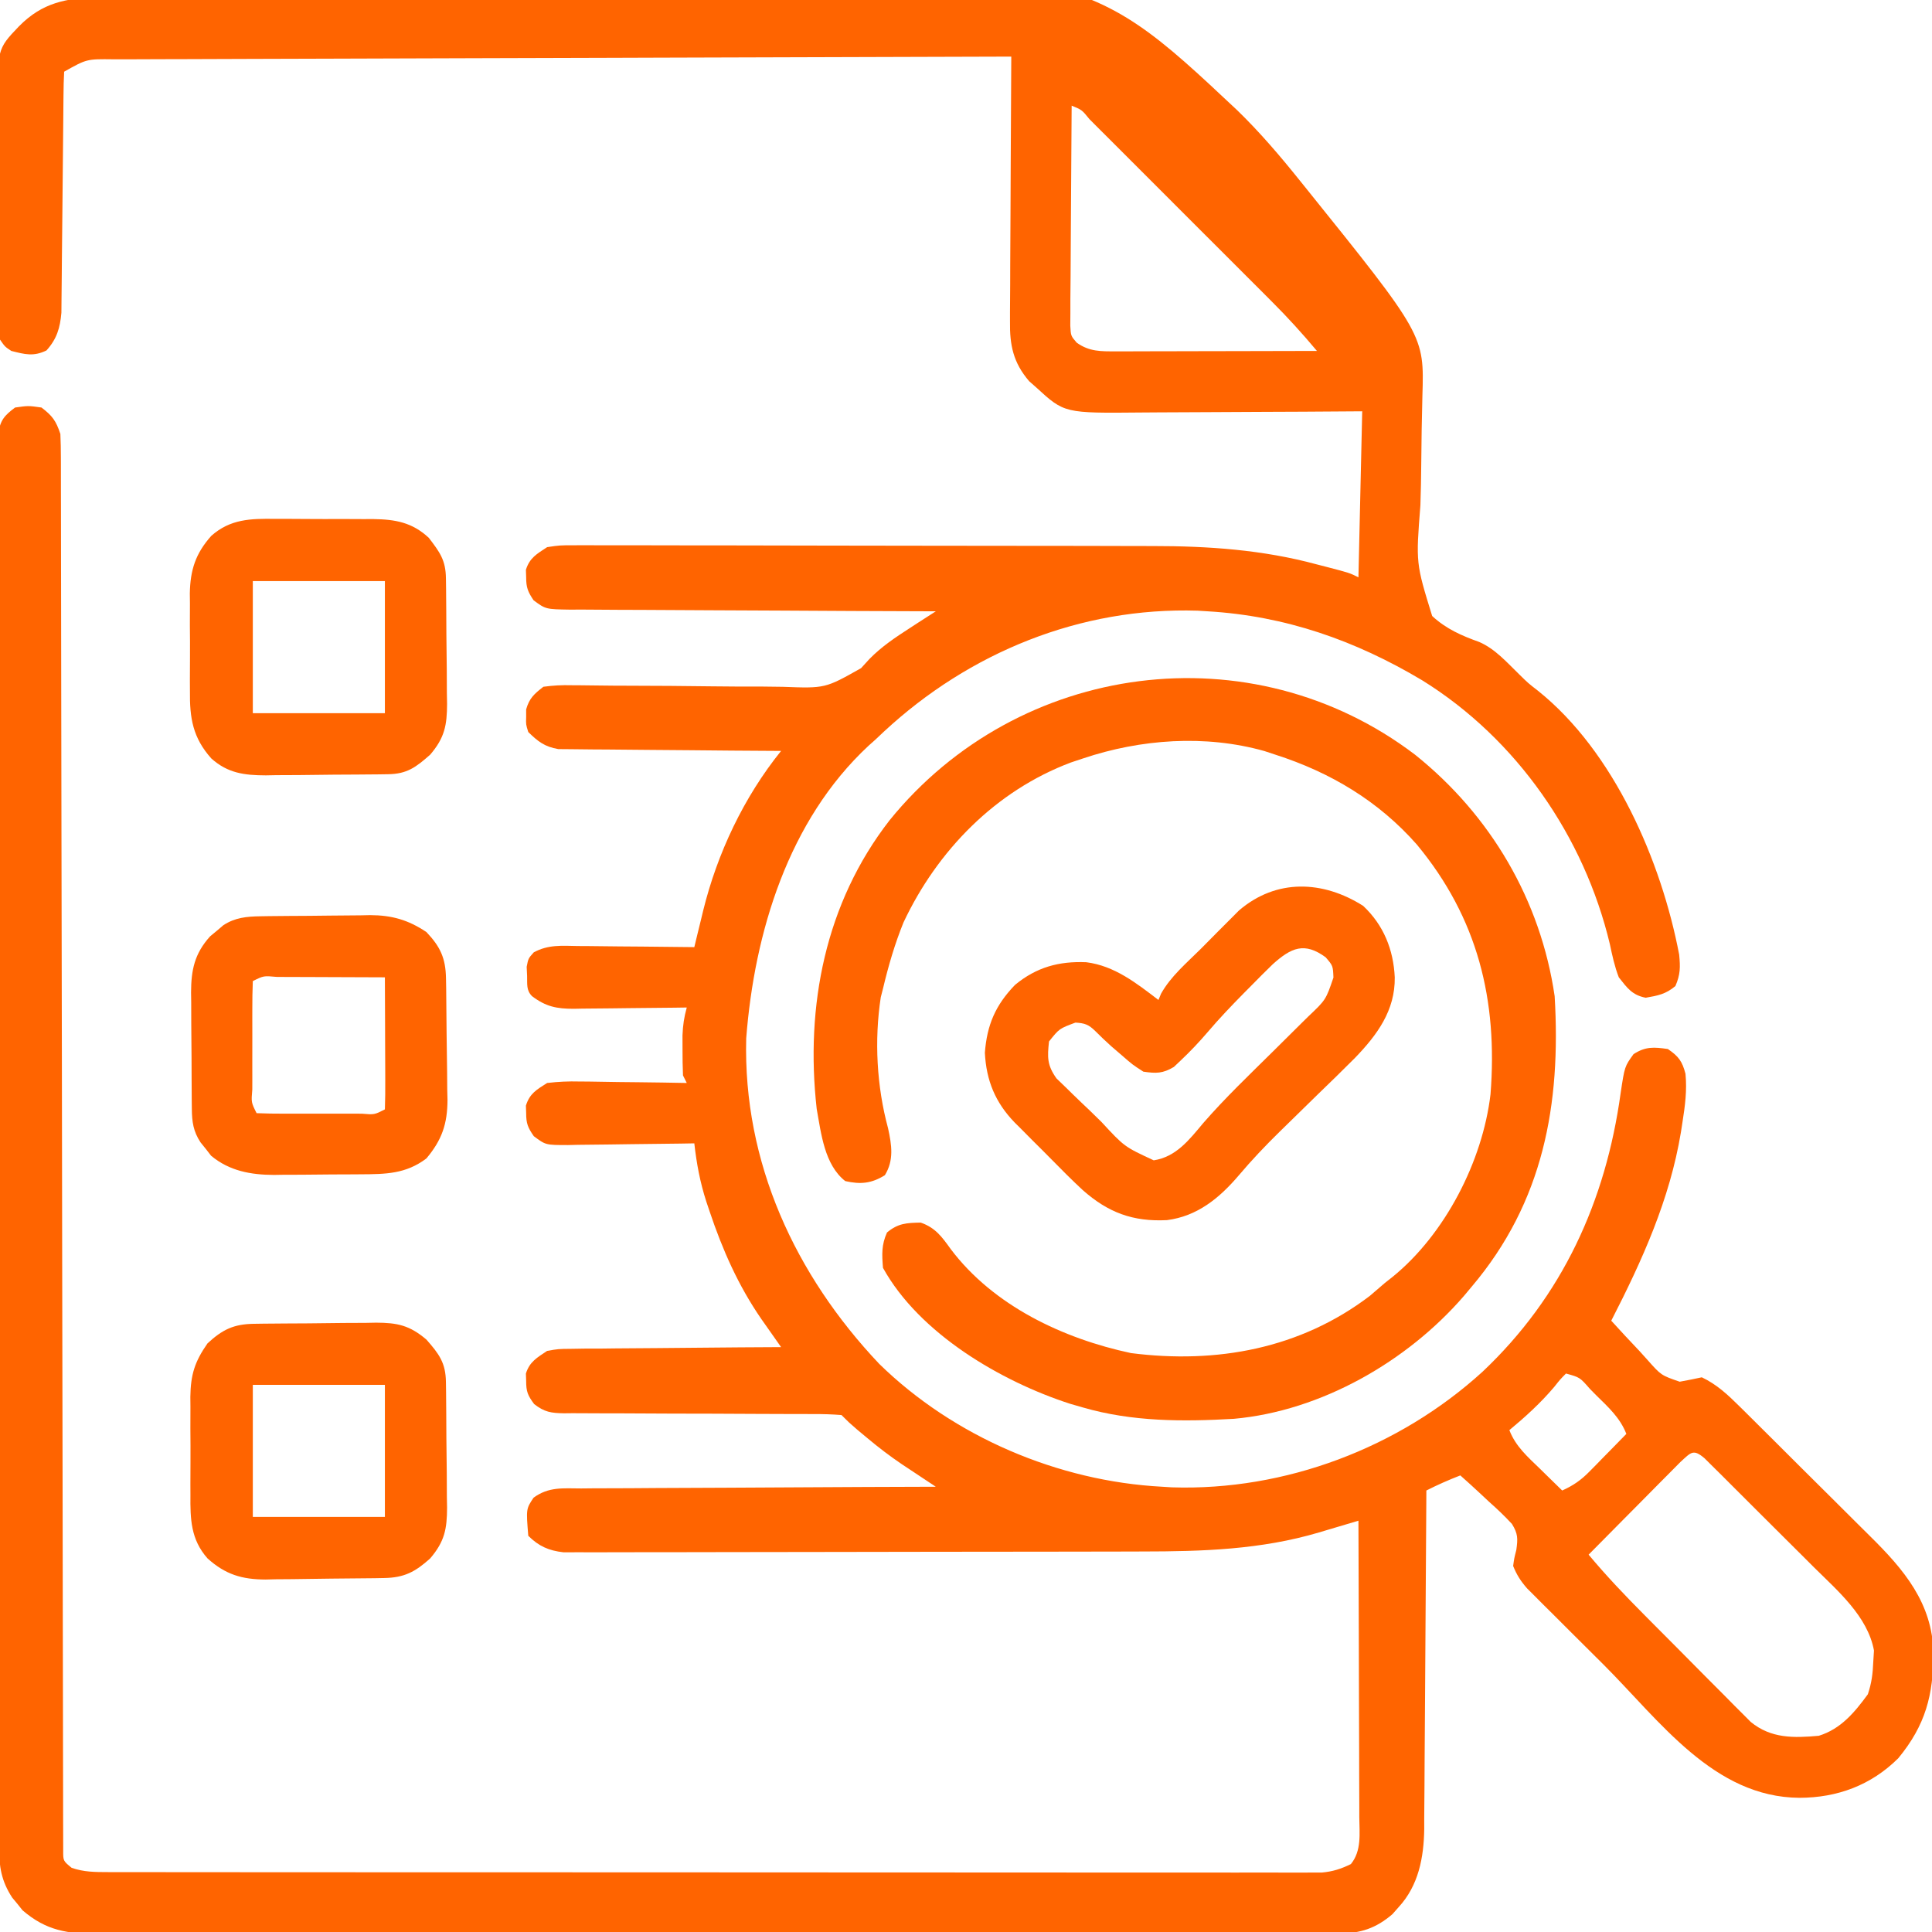 <svg xmlns="http://www.w3.org/2000/svg" width="512" height="512"><path d="M0 0 C1.015 -0.07 2.029 -0.139 3.074 -0.211 C6.482 -0.44 9.891 -0.653 13.301 -0.864 C14.496 -0.94 15.692 -1.015 16.924 -1.093 C49.261 -3.116 81.627 -4.364 114.016 -5.18 C116.329 -5.238 118.643 -5.299 120.956 -5.36 C260.298 -8.967 260.298 -8.967 301.93 30.136 C307.904 35.935 313.256 42.209 318.46 48.699 C318.92 49.27 319.381 49.84 319.856 50.428 C351.467 89.72 351.467 89.72 350.974 105.76 C350.815 111.796 350.716 117.828 350.667 123.866 C350.632 127.516 350.57 131.16 350.443 134.808 C349.239 150.14 349.239 150.14 353.563 164.136 C357.262 167.552 361.353 169.344 366.045 171.021 C370.335 172.898 373.366 176.446 376.69 179.66 C379.004 181.934 379.004 181.934 381.624 183.965 C401.792 200.126 414.309 229.113 419.022 253.887 C419.337 257.221 419.345 259.139 418.022 262.199 C415.463 264.358 413.398 264.731 410.155 265.297 C406.566 264.606 405.24 262.713 403.022 259.887 C401.906 257.014 401.284 254.084 400.647 251.074 C393.842 222.567 375.937 196.692 350.905 181.168 C333.232 170.63 314.685 164.092 294.022 162.887 C293.156 162.832 292.29 162.778 291.397 162.722 C260.306 161.751 230.882 173.793 208.288 194.754 C207.166 195.809 207.166 195.809 206.022 196.887 C205.419 197.425 204.816 197.964 204.194 198.519 C182.929 218.294 173.951 248 171.776 276.062 C170.927 308.971 184.76 338.799 207.022 362.324 C226.794 381.658 254.453 393.435 282.022 394.887 C282.861 394.939 283.701 394.992 284.565 395.047 C314.594 396.021 344.734 384.596 366.878 364.441 C388.096 344.411 399.548 319.247 403.504 290.603 C404.567 283.519 404.567 283.519 406.925 280.246 C410.098 278.189 412.335 278.36 416.022 278.887 C418.87 280.835 419.82 282.115 420.694 285.449 C421.117 289.882 420.587 293.878 419.897 298.262 C419.761 299.141 419.625 300.021 419.485 300.928 C416.533 318.773 409.228 334.902 401.022 350.887 C403.484 353.611 405.997 356.283 408.522 358.949 C409.218 359.721 409.914 360.492 410.632 361.287 C414.25 365.365 414.25 365.365 419.163 367.054 C421.125 366.715 423.075 366.303 425.022 365.887 C429.011 367.788 431.89 370.491 435.009 373.582 C435.715 374.278 435.715 374.278 436.435 374.988 C437.98 376.514 439.517 378.047 441.054 379.582 C442.133 380.655 443.212 381.727 444.292 382.8 C446.551 385.048 448.807 387.299 451.06 389.553 C453.931 392.425 456.816 395.282 459.704 398.136 C461.938 400.348 464.163 402.569 466.386 404.793 C467.444 405.849 468.506 406.902 469.572 407.952 C478.589 416.85 486.123 425.707 486.403 438.951 C486.374 450.111 484.329 458.037 477.081 466.844 C469.872 473.998 460.942 477.301 450.897 477.324 C428.2 477.178 413.97 457.021 399.062 442.111 C396.307 439.359 393.545 436.615 390.782 433.871 C389.024 432.116 387.267 430.361 385.511 428.605 C384.687 427.789 383.863 426.972 383.014 426.131 C382.255 425.369 381.497 424.607 380.715 423.822 C380.048 423.157 379.381 422.491 378.694 421.805 C377.029 419.894 375.96 418.236 375.022 415.887 C375.307 413.811 375.307 413.811 375.862 411.64 C376.28 408.638 376.316 407.362 374.706 404.753 C372.76 402.641 370.736 400.726 368.585 398.824 C367.865 398.149 367.145 397.474 366.403 396.779 C364.63 395.123 362.838 393.495 361.022 391.887 C357.937 393.086 354.972 394.387 352.022 395.887 C352.016 397.082 352.011 398.277 352.004 399.508 C351.947 410.793 351.874 422.077 351.787 433.362 C351.742 439.163 351.703 444.964 351.676 450.765 C351.65 456.367 351.609 461.969 351.559 467.571 C351.542 469.704 351.531 471.838 351.525 473.971 C351.515 476.968 351.487 479.964 351.455 482.96 C351.456 483.835 351.458 484.71 351.459 485.611 C351.345 493.151 349.956 500.545 344.71 506.262 C344.157 506.888 343.604 507.514 343.034 508.16 C338.684 511.893 334.594 513.261 328.918 513.267 C327.71 513.275 326.501 513.284 325.255 513.292 C323.936 513.286 322.616 513.28 321.257 513.274 C319.834 513.278 318.412 513.284 316.989 513.291 C313.085 513.305 309.18 513.301 305.276 513.293 C301.063 513.289 296.85 513.301 292.638 513.311 C284.386 513.329 276.134 513.329 267.883 513.324 C261.176 513.32 254.469 513.322 247.762 513.327 C246.807 513.328 245.853 513.328 244.87 513.329 C242.931 513.331 240.992 513.332 239.053 513.334 C220.869 513.348 202.684 513.342 184.499 513.331 C167.863 513.321 151.228 513.334 134.592 513.358 C117.51 513.382 100.429 513.392 83.347 513.385 C73.757 513.381 64.167 513.384 54.577 513.401 C46.413 513.416 38.249 513.416 30.085 513.399 C25.92 513.391 21.755 513.388 17.59 513.404 C13.775 513.418 9.961 513.413 6.146 513.393 C4.116 513.388 2.086 513.402 0.057 513.417 C-8.036 513.351 -13.695 512.582 -20.001 507.14 C-20.447 506.582 -20.893 506.024 -21.353 505.449 C-21.814 504.893 -22.276 504.338 -22.751 503.765 C-25.641 499.339 -26.229 495.526 -26.235 490.285 C-26.239 489.632 -26.242 488.98 -26.246 488.307 C-26.255 486.116 -26.25 483.925 -26.245 481.734 C-26.249 480.149 -26.254 478.563 -26.259 476.978 C-26.271 472.619 -26.271 468.26 -26.269 463.9 C-26.268 459.2 -26.279 454.5 -26.289 449.8 C-26.305 440.592 -26.311 431.383 -26.312 422.175 C-26.313 414.693 -26.317 407.212 -26.323 399.73 C-26.341 378.53 -26.35 357.33 -26.349 336.131 C-26.349 334.987 -26.348 333.844 -26.348 332.667 C-26.348 330.95 -26.348 330.95 -26.348 329.198 C-26.347 310.636 -26.366 292.074 -26.395 273.511 C-26.423 254.463 -26.437 235.416 -26.435 216.368 C-26.435 205.669 -26.44 194.971 -26.462 184.272 C-26.48 175.166 -26.484 166.06 -26.471 156.954 C-26.464 152.305 -26.464 147.657 -26.481 143.008 C-26.497 138.756 -26.494 134.505 -26.477 130.253 C-26.474 128.712 -26.478 127.17 -26.489 125.628 C-26.503 123.539 -26.492 121.451 -26.476 119.362 C-26.476 118.2 -26.476 117.037 -26.477 115.84 C-25.867 112.232 -24.886 111.049 -21.978 108.887 C-18.478 108.387 -18.478 108.387 -14.978 108.887 C-12.071 111.105 -11.138 112.406 -9.978 115.887 C-9.882 117.974 -9.848 120.064 -9.845 122.153 C-9.842 122.794 -9.84 123.436 -9.838 124.096 C-9.832 126.259 -9.832 128.421 -9.833 130.584 C-9.83 132.144 -9.826 133.705 -9.822 135.265 C-9.813 139.564 -9.809 143.863 -9.806 148.163 C-9.803 152.795 -9.793 157.426 -9.784 162.058 C-9.769 170.088 -9.757 178.117 -9.748 186.147 C-9.734 197.758 -9.713 209.369 -9.69 220.981 C-9.652 239.821 -9.617 258.662 -9.585 277.502 C-9.583 278.63 -9.581 279.758 -9.579 280.921 C-9.552 296.941 -9.528 312.961 -9.506 328.982 C-9.504 330.11 -9.503 331.239 -9.501 332.401 C-9.499 334.092 -9.499 334.092 -9.496 335.817 C-9.469 354.587 -9.435 373.356 -9.394 392.126 C-9.369 403.714 -9.351 415.301 -9.341 426.889 C-9.334 434.823 -9.319 442.756 -9.299 450.69 C-9.288 455.274 -9.28 459.857 -9.28 464.441 C-9.28 468.631 -9.272 472.82 -9.256 477.01 C-9.252 478.532 -9.251 480.053 -9.254 481.575 C-9.257 483.632 -9.247 485.689 -9.237 487.745 C-9.235 488.891 -9.233 490.037 -9.231 491.218 C-9.249 494.04 -9.249 494.04 -6.978 495.887 C-3.771 497.002 -0.72 497.013 2.654 497.015 C3.809 497.018 4.963 497.022 6.152 497.025 C7.421 497.023 8.69 497.022 9.998 497.02 C11.359 497.022 12.72 497.024 14.081 497.027 C17.825 497.033 21.569 497.033 25.312 497.032 C29.349 497.032 33.385 497.037 37.421 497.042 C45.33 497.05 53.238 497.053 61.147 497.054 C67.574 497.054 74 497.056 80.427 497.059 C98.64 497.068 116.852 497.073 135.064 497.072 C136.047 497.072 137.029 497.072 138.041 497.072 C139.024 497.072 140.007 497.072 141.02 497.072 C156.963 497.071 172.906 497.081 188.849 497.095 C205.21 497.109 221.572 497.116 237.934 497.115 C247.123 497.115 256.312 497.118 265.501 497.129 C273.324 497.138 281.146 497.14 288.969 497.133 C292.961 497.13 296.954 497.13 300.946 497.138 C304.6 497.146 308.253 497.145 311.907 497.136 C313.857 497.134 315.808 497.141 317.758 497.149 C318.915 497.145 320.072 497.14 321.264 497.135 C322.762 497.136 322.762 497.136 324.29 497.136 C327.229 496.868 329.377 496.178 332.022 494.887 C334.902 491.343 334.288 486.79 334.249 482.446 C334.25 481.172 334.25 481.172 334.25 479.873 C334.249 477.07 334.233 474.267 334.218 471.465 C334.214 469.52 334.211 467.575 334.209 465.63 C334.201 460.514 334.182 455.398 334.16 450.282 C334.139 445.06 334.13 439.839 334.12 434.617 C334.098 424.373 334.064 414.13 334.022 403.887 C332.863 404.233 331.703 404.579 330.508 404.936 C328.967 405.394 327.426 405.851 325.886 406.308 C325.123 406.536 324.361 406.764 323.576 406.999 C308.158 411.564 292.741 412.037 276.767 412.048 C275.059 412.052 273.351 412.057 271.643 412.063 C267.04 412.076 262.437 412.082 257.835 412.087 C254.956 412.09 252.077 412.094 249.199 412.098 C240.182 412.112 231.166 412.122 222.149 412.125 C211.756 412.13 201.363 412.148 190.97 412.176 C182.919 412.198 174.868 412.208 166.816 412.209 C162.014 412.21 157.211 412.216 152.408 412.234 C147.899 412.251 143.391 412.253 138.882 412.244 C137.228 412.243 135.574 412.248 133.92 412.258 C131.663 412.27 129.406 412.264 127.148 412.254 C125.254 412.256 125.254 412.256 123.321 412.258 C119.459 411.823 116.79 410.654 114.022 407.887 C113.438 400.761 113.438 400.761 115.424 397.789 C119.412 394.869 123.198 395.315 128.023 395.341 C129.038 395.33 130.053 395.32 131.099 395.309 C134.454 395.28 137.808 395.278 141.163 395.277 C143.489 395.262 145.815 395.245 148.141 395.227 C154.263 395.183 160.385 395.163 166.507 395.148 C172.755 395.129 179.002 395.087 185.249 395.047 C197.507 394.971 209.764 394.921 222.022 394.887 C221.197 394.34 220.371 393.794 219.521 393.231 C217.897 392.153 217.897 392.153 216.242 391.054 C215.168 390.343 214.095 389.631 212.99 388.898 C209.801 386.737 206.847 384.486 203.897 382.012 C203.008 381.272 202.118 380.532 201.202 379.769 C199.022 377.887 199.022 377.887 197.022 375.887 C194.514 375.69 192.116 375.617 189.607 375.631 C188.842 375.628 188.078 375.624 187.29 375.62 C185.628 375.613 183.965 375.611 182.303 375.612 C179.672 375.613 177.041 375.6 174.41 375.583 C166.929 375.537 159.448 375.512 151.967 375.506 C147.393 375.501 142.82 375.476 138.246 375.44 C136.502 375.431 134.758 375.428 133.015 375.433 C130.575 375.441 128.136 375.423 125.697 375.401 C124.975 375.409 124.254 375.417 123.511 375.425 C120.081 375.369 118.319 375.118 115.578 372.979 C113.9 370.722 113.454 369.666 113.46 366.887 C113.427 365.897 113.427 365.897 113.393 364.887 C114.381 361.746 116.333 360.687 119.022 358.887 C121.977 358.368 121.977 358.368 125.281 358.341 C126.522 358.321 127.763 358.301 129.042 358.281 C130.385 358.279 131.729 358.278 133.073 358.277 C134.456 358.262 135.839 358.245 137.222 358.227 C140.85 358.183 144.478 358.163 148.106 358.148 C151.814 358.129 155.52 358.087 159.227 358.047 C166.492 357.971 173.757 357.921 181.022 357.887 C180.542 357.205 180.062 356.524 179.568 355.823 C178.938 354.926 178.308 354.03 177.659 353.106 C177.035 352.219 176.41 351.332 175.767 350.418 C169.659 341.557 165.502 332.119 162.085 321.949 C161.643 320.635 161.643 320.635 161.192 319.295 C159.532 314.125 158.629 309.28 158.022 303.887 C156.831 303.907 155.641 303.928 154.414 303.95 C149.993 304.022 145.573 304.068 141.152 304.106 C139.239 304.126 137.327 304.154 135.414 304.188 C132.663 304.237 129.914 304.259 127.163 304.277 C126.309 304.298 125.454 304.318 124.574 304.34 C118.63 304.342 118.63 304.342 115.486 301.987 C113.915 299.732 113.454 298.609 113.46 295.887 C113.427 294.897 113.427 294.897 113.393 293.887 C114.407 290.664 116.201 289.674 119.022 287.887 C122.016 287.544 124.623 287.417 127.604 287.496 C128.418 287.502 129.233 287.507 130.072 287.513 C132.66 287.535 135.247 287.586 137.835 287.637 C139.595 287.657 141.354 287.675 143.114 287.691 C147.417 287.735 151.72 287.804 156.022 287.887 C155.692 287.227 155.362 286.567 155.022 285.887 C154.925 283.597 154.892 281.304 154.897 279.012 C154.895 277.777 154.892 276.542 154.889 275.269 C154.997 272.542 155.31 270.476 156.022 267.887 C154.958 267.902 153.894 267.918 152.797 267.934 C148.837 267.989 144.877 268.023 140.916 268.051 C139.204 268.066 137.492 268.087 135.78 268.113 C133.315 268.149 130.851 268.166 128.386 268.179 C127.243 268.203 127.243 268.203 126.078 268.226 C121.522 268.228 118.674 267.651 115.022 264.887 C113.443 263.308 113.777 261.693 113.71 259.512 C113.672 258.72 113.635 257.929 113.596 257.113 C114.022 254.887 114.022 254.887 115.478 253.266 C119.311 251.188 122.873 251.516 127.163 251.594 C128.045 251.598 128.927 251.602 129.836 251.606 C132.649 251.623 135.46 251.661 138.272 251.699 C140.181 251.714 142.09 251.728 143.999 251.74 C148.674 251.773 153.348 251.825 158.022 251.887 C158.409 250.285 158.409 250.285 158.803 248.65 C159.153 247.218 159.504 245.787 159.854 244.355 C160.023 243.655 160.191 242.955 160.364 242.233 C164.119 226.984 171.149 212.126 181.022 199.887 C180.257 199.883 179.491 199.879 178.702 199.875 C171.478 199.838 164.254 199.781 157.03 199.703 C153.316 199.663 149.603 199.631 145.889 199.616 C142.303 199.6 138.718 199.566 135.132 199.518 C133.766 199.503 132.399 199.495 131.033 199.495 C129.116 199.492 127.198 199.463 125.281 199.432 C124.191 199.424 123.101 199.415 121.977 199.405 C118.339 198.767 116.645 197.439 114.022 194.887 C113.393 192.887 113.393 192.887 113.46 190.887 C113.458 190.227 113.457 189.567 113.456 188.887 C114.299 185.911 115.587 184.786 118.022 182.887 C120.682 182.529 122.918 182.412 125.57 182.483 C126.325 182.488 127.08 182.492 127.858 182.496 C129.495 182.507 131.133 182.526 132.77 182.553 C135.369 182.594 137.967 182.605 140.567 182.608 C147.957 182.62 155.346 182.672 162.735 182.773 C167.259 182.833 171.782 182.848 176.307 182.837 C178.024 182.841 179.74 182.862 181.457 182.901 C192.707 183.323 192.707 183.323 202.217 177.952 C202.95 177.15 203.682 176.347 204.437 175.521 C207.686 172.21 211.265 169.833 215.147 167.324 C215.824 166.883 216.501 166.441 217.199 165.986 C218.802 164.946 220.412 163.915 222.022 162.887 C220.728 162.883 219.434 162.879 218.101 162.875 C205.917 162.839 193.733 162.781 181.55 162.703 C175.286 162.663 169.022 162.631 162.758 162.616 C156.714 162.6 150.672 162.566 144.629 162.518 C142.321 162.503 140.013 162.495 137.706 162.495 C134.478 162.492 131.251 162.465 128.023 162.432 C127.065 162.437 126.107 162.442 125.12 162.448 C118.645 162.345 118.645 162.345 115.433 159.977 C113.918 157.732 113.455 156.573 113.46 153.887 C113.438 153.227 113.416 152.567 113.393 151.887 C114.39 148.715 116.284 147.681 119.022 145.887 C122.339 145.389 122.339 145.389 126.191 145.392 C127.257 145.385 127.257 145.385 128.345 145.377 C130.723 145.366 133.099 145.383 135.476 145.401 C137.183 145.399 138.891 145.395 140.598 145.389 C145.235 145.379 149.872 145.395 154.509 145.415 C159.375 145.433 164.241 145.429 169.107 145.428 C177.292 145.43 185.476 145.448 193.661 145.475 C203.086 145.506 212.511 145.517 221.937 145.515 C232.004 145.514 242.072 145.528 252.139 145.546 C255.021 145.551 257.902 145.552 260.783 145.553 C265.344 145.555 269.904 145.567 274.464 145.587 C276.124 145.593 277.785 145.595 279.445 145.594 C294.192 145.588 308.662 146.579 322.96 150.449 C323.82 150.67 324.681 150.891 325.567 151.119 C331.661 152.706 331.661 152.706 334.022 153.887 C334.352 139.367 334.682 124.847 335.022 109.887 C327.274 109.939 327.274 109.939 319.37 109.992 C316.084 110.007 312.798 110.022 309.512 110.033 C304.305 110.051 299.098 110.072 293.89 110.113 C289.689 110.146 285.487 110.163 281.285 110.171 C279.688 110.177 278.091 110.187 276.493 110.204 C256.089 110.403 256.089 110.403 248.647 103.574 C248.021 103.021 247.394 102.468 246.749 101.898 C242.539 96.993 241.586 92.348 241.682 86.045 C241.681 85.284 241.681 84.522 241.68 83.737 C241.682 81.237 241.706 78.738 241.729 76.238 C241.735 74.498 241.739 72.758 241.742 71.017 C241.754 66.45 241.783 61.884 241.816 57.317 C241.847 52.651 241.861 47.986 241.876 43.32 C241.908 34.175 241.959 25.031 242.022 15.887 C210.896 15.968 179.769 16.06 148.643 16.167 C144.969 16.179 141.295 16.192 137.622 16.204 C136.89 16.206 136.159 16.209 135.405 16.211 C123.559 16.251 111.712 16.284 99.866 16.314 C87.712 16.345 75.559 16.384 63.406 16.429 C55.905 16.457 48.404 16.479 40.903 16.494 C35.154 16.506 29.405 16.528 23.656 16.554 C21.296 16.563 18.936 16.569 16.575 16.571 C13.358 16.574 10.142 16.589 6.925 16.608 C5.986 16.606 5.047 16.604 4.08 16.602 C-2.996 16.514 -2.996 16.514 -8.978 19.887 C-9.091 21.946 -9.135 24.009 -9.151 26.071 C-9.158 26.717 -9.165 27.362 -9.172 28.027 C-9.186 29.434 -9.198 30.841 -9.208 32.248 C-9.224 34.475 -9.247 36.703 -9.272 38.931 C-9.343 45.267 -9.403 51.603 -9.455 57.939 C-9.486 61.811 -9.528 65.683 -9.575 69.555 C-9.591 71.03 -9.603 72.505 -9.612 73.98 C-9.624 76.049 -9.648 78.116 -9.675 80.184 C-9.685 81.36 -9.695 82.537 -9.706 83.748 C-10.058 87.818 -10.92 90.712 -13.665 93.762 C-17.079 95.422 -19.365 94.806 -22.978 93.887 C-24.666 92.775 -24.666 92.775 -25.978 90.887 C-26.372 87.732 -26.372 87.732 -26.398 83.788 C-26.406 83.069 -26.415 82.35 -26.423 81.609 C-26.447 79.229 -26.448 76.849 -26.446 74.469 C-26.454 72.81 -26.461 71.152 -26.47 69.494 C-26.483 66.015 -26.485 62.536 -26.479 59.056 C-26.473 54.612 -26.503 50.169 -26.544 45.724 C-26.57 42.297 -26.573 38.87 -26.569 35.442 C-26.571 33.805 -26.58 32.168 -26.598 30.53 C-26.759 13.94 -26.759 13.94 -20.978 7.887 C-14.667 1.486 -8.605 0.542 0 0 Z M258.022 28.887 C257.953 36.788 257.899 44.69 257.867 52.591 C257.851 56.26 257.83 59.929 257.796 63.598 C257.763 67.138 257.745 70.678 257.738 74.219 C257.729 76.228 257.706 78.237 257.682 80.246 C257.682 81.467 257.682 82.688 257.682 83.946 C257.675 85.023 257.668 86.1 257.661 87.21 C257.805 89.895 257.805 89.895 259.356 91.695 C262.713 94.096 265.798 94.009 269.779 94 C270.96 94 272.141 94 273.358 94 C275.27 93.992 275.27 93.992 277.221 93.984 C278.527 93.983 279.832 93.981 281.177 93.98 C284.644 93.976 288.111 93.966 291.578 93.955 C295.118 93.945 298.657 93.94 302.196 93.935 C309.138 93.925 316.08 93.908 323.022 93.887 C319.2 89.321 315.25 84.969 311.033 80.768 C310.468 80.201 309.903 79.634 309.321 79.05 C307.478 77.203 305.631 75.359 303.784 73.515 C302.494 72.225 301.205 70.935 299.916 69.644 C297.227 66.954 294.536 64.265 291.844 61.578 C288.386 58.126 284.933 54.669 281.48 51.211 C278.825 48.552 276.168 45.896 273.51 43.24 C272.235 41.966 270.96 40.69 269.686 39.414 C267.915 37.64 266.14 35.869 264.365 34.1 C263.571 33.303 263.571 33.303 262.761 32.49 C260.736 29.994 260.736 29.994 258.022 28.887 Z M389.022 364.887 C387.49 366.44 387.49 366.44 385.897 368.449 C382.286 372.714 378.314 376.32 374.022 379.887 C375.681 384.212 378.893 386.981 382.147 390.137 C382.711 390.691 383.274 391.245 383.854 391.816 C385.239 393.178 386.63 394.533 388.022 395.887 C390.955 394.565 393.009 393.14 395.257 390.847 C395.83 390.267 396.404 389.687 396.995 389.09 C397.875 388.185 397.875 388.185 398.772 387.262 C399.374 386.65 399.976 386.039 400.596 385.41 C402.076 383.907 403.55 382.397 405.022 380.887 C403.358 376.6 400.232 373.8 397.022 370.637 C396.202 369.805 396.202 369.805 395.366 368.957 C392.696 365.894 392.696 365.894 389.022 364.887 Z M419.317 388.365 C418.18 389.502 417.048 390.645 415.921 391.793 C415.324 392.392 414.728 392.991 414.113 393.609 C412.203 395.53 410.3 397.458 408.397 399.387 C407.106 400.688 405.814 401.989 404.522 403.289 C401.35 406.483 398.185 409.683 395.022 412.887 C399.741 418.547 404.768 423.808 409.964 429.031 C410.809 429.882 411.654 430.733 412.525 431.61 C414.303 433.397 416.082 435.183 417.863 436.967 C420.587 439.701 423.3 442.445 426.012 445.189 C427.746 446.929 429.479 448.668 431.214 450.406 C432.022 451.227 432.831 452.048 433.664 452.893 C434.425 453.651 435.186 454.409 435.97 455.19 C436.633 455.858 437.297 456.525 437.981 457.213 C443.375 461.636 449.368 461.486 456.022 460.887 C461.857 459.091 465.495 454.706 469.022 449.887 C470.038 446.839 470.323 444.461 470.46 441.262 C470.52 440.279 470.581 439.297 470.643 438.285 C468.994 429.26 461.022 422.454 454.757 416.258 C453.882 415.382 453.007 414.507 452.106 413.606 C450.271 411.773 448.432 409.943 446.59 408.118 C444.7 406.243 442.813 404.366 440.933 402.482 C438.213 399.756 435.486 397.037 432.757 394.32 C431.911 393.473 431.065 392.627 430.194 391.754 C429.412 390.983 428.631 390.211 427.826 389.416 C427.138 388.732 426.45 388.049 425.741 387.344 C422.748 384.805 422.198 385.725 419.317 388.365 Z " fill="#FF6400" transform="translate(25.978,-0.887)"></path><path d="M0 0 C20.045 16.047 33.281 38.541 37 64 C38.701 92.66 34.039 118.527 15 141 C14.309 141.825 13.618 142.65 12.906 143.5 C-2.084 160.813 -24.89 173.924 -48 176 C-61.519 176.776 -74.915 176.793 -88 173 C-89.709 172.507 -89.709 172.507 -91.453 172.004 C-109.774 166.068 -131.359 153.42 -141 136 C-141.287 132.399 -141.417 129.933 -139.938 126.625 C-137.033 124.189 -134.74 124.064 -131 124 C-127.097 125.366 -125.392 127.758 -123.062 131 C-111.745 146.041 -93.274 154.744 -75.27 158.582 C-52.58 161.483 -30.421 157.442 -12 143.438 C-10.657 142.303 -9.323 141.158 -8 140 C-7.328 139.47 -6.657 138.94 -5.965 138.395 C7.943 127.113 17.904 107.731 20 90 C21.961 65.027 16.62 43.294 0.492 23.832 C-9.663 12.292 -22.406 4.682 -37 0 C-37.968 -0.32 -38.936 -0.639 -39.934 -0.969 C-55.607 -5.371 -72.7 -4.14 -88 1 C-89.053 1.351 -90.106 1.701 -91.191 2.062 C-111.145 9.555 -126.604 25.401 -135.566 44.465 C-137.884 50.181 -139.574 55.996 -141 62 C-141.193 62.753 -141.387 63.506 -141.586 64.281 C-143.324 75.696 -142.664 87.881 -139.656 98.992 C-138.685 103.444 -138.054 107.462 -140.5 111.438 C-144.025 113.641 -146.954 113.918 -151 113 C-156.514 108.678 -157.38 100.429 -158.566 93.867 C-161.622 66.612 -156.308 39.312 -139.242 17.367 C-105.083 -24.76 -43.395 -32.978 0 0 Z " fill="#FF6400" transform="translate(375,200)"></path><path d="M0 0 C5.411 5.078 8.035 11.606 8.375 18.938 C8.5 27.73 3.699 34.214 -2.154 40.284 C-5.437 43.586 -8.774 46.829 -12.125 50.062 C-14.814 52.685 -17.497 55.315 -20.18 57.945 C-20.817 58.567 -21.454 59.189 -22.11 59.83 C-25.911 63.558 -29.536 67.367 -32.973 71.438 C-38.098 77.455 -43.978 82.272 -52.004 83.285 C-61.005 83.733 -67.568 81.304 -74.346 75.296 C-77.149 72.694 -79.848 69.998 -82.521 67.264 C-84.193 65.557 -85.889 63.875 -87.588 62.195 C-88.673 61.103 -89.757 60.009 -90.84 58.914 C-91.34 58.419 -91.84 57.924 -92.355 57.414 C-97.472 52.124 -99.875 46.317 -100.25 38.938 C-99.691 31.525 -97.424 26.284 -92.25 20.938 C-86.575 16.25 -80.61 14.631 -73.375 14.938 C-65.883 15.886 -60.108 20.471 -54.25 24.938 C-54.019 24.383 -53.788 23.828 -53.55 23.256 C-50.96 18.636 -46.763 15.118 -43.029 11.401 C-41.51 9.885 -40.005 8.356 -38.5 6.826 C-37.527 5.851 -36.553 4.876 -35.578 3.902 C-34.701 3.022 -33.823 2.141 -32.919 1.234 C-23.032 -7.274 -10.649 -6.758 0 0 Z M-23.946 15.463 C-25.869 17.323 -27.752 19.215 -29.625 21.125 C-30.295 21.8 -30.964 22.476 -31.655 23.172 C-34.941 26.507 -38.153 29.868 -41.188 33.438 C-43.445 36.077 -45.785 38.552 -48.312 40.938 C-48.922 41.515 -49.532 42.093 -50.16 42.688 C-53.107 44.45 -54.865 44.435 -58.25 43.938 C-61.137 42.074 -61.137 42.074 -63.938 39.625 C-65.335 38.424 -65.335 38.424 -66.762 37.199 C-68.194 35.898 -69.608 34.575 -70.969 33.199 C-72.74 31.455 -73.758 31.08 -76.25 30.938 C-80.536 32.533 -80.536 32.533 -83.25 35.938 C-83.707 40.147 -83.762 42.214 -81.278 45.72 C-79.924 47.028 -79.924 47.028 -78.543 48.363 C-78.062 48.837 -77.581 49.311 -77.085 49.799 C-75.551 51.3 -73.995 52.774 -72.438 54.25 C-71.401 55.259 -70.367 56.271 -69.334 57.283 C-63.284 63.831 -63.284 63.831 -55.5 67.438 C-49.58 66.527 -46.133 62.049 -42.422 57.613 C-36.627 50.94 -30.216 44.837 -23.938 38.625 C-21.397 36.111 -18.86 33.594 -16.324 31.074 C-15.744 30.502 -15.164 29.93 -14.566 29.341 C-9.888 24.907 -9.888 24.907 -7.875 19 C-8.005 15.879 -8.005 15.879 -9.938 13.625 C-15.548 9.531 -19.028 11.04 -23.946 15.463 Z " fill="#FF6400" transform="translate(361.25,240.062)"></path><path d="M0 0 C0.775 -0.013 1.549 -0.026 2.348 -0.039 C3.177 -0.046 4.006 -0.054 4.86 -0.061 C5.724 -0.069 6.587 -0.077 7.476 -0.086 C9.302 -0.1 11.127 -0.11 12.953 -0.118 C14.811 -0.13 16.669 -0.15 18.527 -0.18 C21.222 -0.223 23.915 -0.239 26.61 -0.249 C27.842 -0.275 27.842 -0.275 29.099 -0.302 C34.853 -0.28 39.19 0.955 44.001 4.177 C47.69 8.056 49.103 11.12 49.194 16.43 C49.21 17.285 49.226 18.139 49.243 19.02 C49.287 22.934 49.328 26.848 49.351 30.763 C49.368 32.822 49.395 34.881 49.433 36.939 C49.488 39.919 49.51 42.897 49.524 45.876 C49.547 46.788 49.57 47.7 49.593 48.639 C49.572 55.001 48.125 59.271 44.001 64.177 C38.551 68.298 33.215 68.344 26.579 68.38 C25.76 68.386 24.941 68.392 24.098 68.397 C22.366 68.407 20.635 68.413 18.903 68.417 C16.274 68.427 13.646 68.458 11.017 68.49 C9.329 68.496 7.642 68.501 5.954 68.505 C5.177 68.517 4.399 68.53 3.598 68.543 C-2.522 68.518 -8.213 67.503 -13.058 63.458 C-13.513 62.87 -13.968 62.283 -14.437 61.677 C-14.91 61.089 -15.383 60.501 -15.87 59.896 C-17.776 56.994 -18.128 54.452 -18.16 51.076 C-18.17 50.255 -18.179 49.434 -18.189 48.587 C-18.194 47.703 -18.198 46.819 -18.202 45.907 C-18.208 44.994 -18.214 44.08 -18.219 43.139 C-18.229 41.204 -18.235 39.27 -18.239 37.336 C-18.249 34.386 -18.28 31.437 -18.312 28.488 C-18.318 26.607 -18.323 24.726 -18.327 22.845 C-18.339 21.967 -18.352 21.088 -18.365 20.183 C-18.343 14.225 -17.453 9.892 -13.315 5.314 C-12.737 4.835 -12.158 4.357 -11.562 3.865 C-10.985 3.373 -10.409 2.882 -9.815 2.376 C-6.74 0.346 -3.624 0.053 0 0 Z M-1.999 17.177 C-2.1 19.686 -2.139 22.167 -2.132 24.677 C-2.133 25.428 -2.134 26.179 -2.135 26.952 C-2.135 28.543 -2.134 30.133 -2.129 31.724 C-2.124 34.167 -2.129 36.609 -2.136 39.052 C-2.135 40.594 -2.134 42.135 -2.132 43.677 C-2.134 44.412 -2.136 45.148 -2.138 45.906 C-2.43 49.329 -2.43 49.329 -0.999 52.177 C1.438 52.278 3.845 52.317 6.282 52.31 C7.011 52.311 7.74 52.312 8.49 52.313 C10.034 52.313 11.577 52.312 13.121 52.307 C15.491 52.302 17.861 52.307 20.231 52.314 C21.728 52.313 23.224 52.312 24.72 52.31 C25.433 52.312 26.147 52.314 26.882 52.316 C30.226 52.593 30.226 52.593 33.001 51.177 C33.089 48.583 33.116 46.017 33.099 43.423 C33.097 42.26 33.097 42.26 33.094 41.073 C33.089 38.587 33.076 36.101 33.063 33.615 C33.058 31.933 33.054 30.251 33.05 28.57 C33.039 24.439 33.021 20.308 33.001 16.177 C28.177 16.152 23.353 16.134 18.53 16.122 C16.887 16.117 15.245 16.11 13.603 16.102 C11.247 16.089 8.892 16.084 6.536 16.079 C5.798 16.074 5.059 16.069 4.298 16.064 C0.861 15.751 0.861 15.751 -1.999 17.177 Z " fill="#FF6400" transform="translate(68.999,242.823)"></path><path d="M0 0 C0.861 -0.013 1.723 -0.026 2.61 -0.039 C3.538 -0.046 4.466 -0.054 5.423 -0.061 C6.381 -0.069 7.339 -0.077 8.326 -0.086 C10.354 -0.1 12.383 -0.11 14.411 -0.118 C17.506 -0.135 20.6 -0.179 23.694 -0.223 C25.666 -0.234 27.638 -0.242 29.61 -0.249 C30.993 -0.275 30.993 -0.275 32.404 -0.302 C38.027 -0.283 41.27 0.396 45.716 4.177 C49.096 8.014 50.828 10.348 50.893 15.44 C50.912 16.762 50.912 16.762 50.931 18.111 C50.939 19.066 50.946 20.021 50.954 21.005 C50.962 21.987 50.97 22.969 50.978 23.98 C50.992 26.062 51.003 28.143 51.011 30.224 C51.028 33.4 51.072 36.575 51.116 39.751 C51.126 41.773 51.135 43.795 51.141 45.818 C51.159 46.765 51.176 47.712 51.194 48.688 C51.176 54.376 50.554 57.684 46.716 62.177 C42.774 65.734 39.852 67.277 34.555 67.37 C33.72 67.386 32.885 67.402 32.025 67.419 C28.202 67.463 24.38 67.504 20.557 67.527 C18.547 67.544 16.536 67.571 14.526 67.609 C11.616 67.664 8.708 67.686 5.798 67.7 C4.908 67.723 4.018 67.746 3.101 67.769 C-3.188 67.748 -7.554 66.434 -12.284 62.177 C-16.73 57.149 -16.875 51.793 -16.816 45.333 C-16.82 44.405 -16.823 43.477 -16.827 42.521 C-16.83 40.568 -16.823 38.615 -16.806 36.662 C-16.784 33.686 -16.806 30.712 -16.831 27.736 C-16.829 25.831 -16.824 23.926 -16.816 22.021 C-16.824 21.138 -16.832 20.256 -16.84 19.347 C-16.752 13.458 -15.68 10.019 -12.284 5.177 C-8.342 1.523 -5.344 0.07 0 0 Z M-0.284 16.177 C-0.284 27.727 -0.284 39.277 -0.284 51.177 C11.266 51.177 22.816 51.177 34.716 51.177 C34.716 39.627 34.716 28.077 34.716 16.177 C23.166 16.177 11.616 16.177 -0.284 16.177 Z " fill="#FF6400" transform="translate(67.284,350.823)"></path><path d="M0 0 C0.93 -0.001 1.861 -0.003 2.819 -0.004 C4.776 -0.003 6.734 0.009 8.691 0.03 C11.678 0.059 14.663 0.05 17.65 0.037 C19.559 0.043 21.467 0.052 23.375 0.062 C24.263 0.06 25.15 0.057 26.065 0.054 C31.858 0.141 36.351 0.91 40.766 5.031 C43.705 8.875 45.237 10.954 45.298 15.759 C45.317 17.081 45.317 17.081 45.337 18.43 C45.344 19.385 45.352 20.34 45.359 21.324 C45.367 22.306 45.376 23.288 45.384 24.299 C45.398 26.381 45.408 28.462 45.416 30.543 C45.433 33.72 45.477 36.895 45.521 40.07 C45.532 42.092 45.54 44.115 45.547 46.137 C45.564 47.084 45.582 48.031 45.6 49.007 C45.581 54.693 44.963 58.008 41.121 62.496 C37.335 65.831 34.995 67.608 29.966 67.673 C28.679 67.692 28.679 67.692 27.366 67.712 C25.97 67.723 25.97 67.723 24.547 67.734 C23.59 67.742 22.632 67.751 21.646 67.759 C19.616 67.773 17.586 67.783 15.556 67.791 C12.463 67.808 9.372 67.852 6.279 67.896 C4.306 67.907 2.333 67.915 0.359 67.922 C-0.561 67.939 -1.481 67.957 -2.429 67.975 C-8.135 67.956 -12.52 67.399 -16.879 63.496 C-21.802 57.981 -22.626 52.788 -22.543 45.59 C-22.55 44.204 -22.55 44.204 -22.557 42.789 C-22.561 40.846 -22.552 38.903 -22.531 36.96 C-22.504 34.004 -22.531 31.051 -22.562 28.094 C-22.559 26.197 -22.553 24.299 -22.543 22.402 C-22.553 21.528 -22.563 20.654 -22.574 19.753 C-22.456 13.545 -21.061 9.176 -16.879 4.496 C-11.841 0.03 -6.475 -0.082 0 0 Z M-5.879 16.496 C-5.879 28.046 -5.879 39.596 -5.879 51.496 C5.671 51.496 17.221 51.496 29.121 51.496 C29.121 39.946 29.121 28.396 29.121 16.496 C17.571 16.496 6.021 16.496 -5.879 16.496 Z " fill="#FF6400" transform="translate(72.879,137.504)"></path></svg>